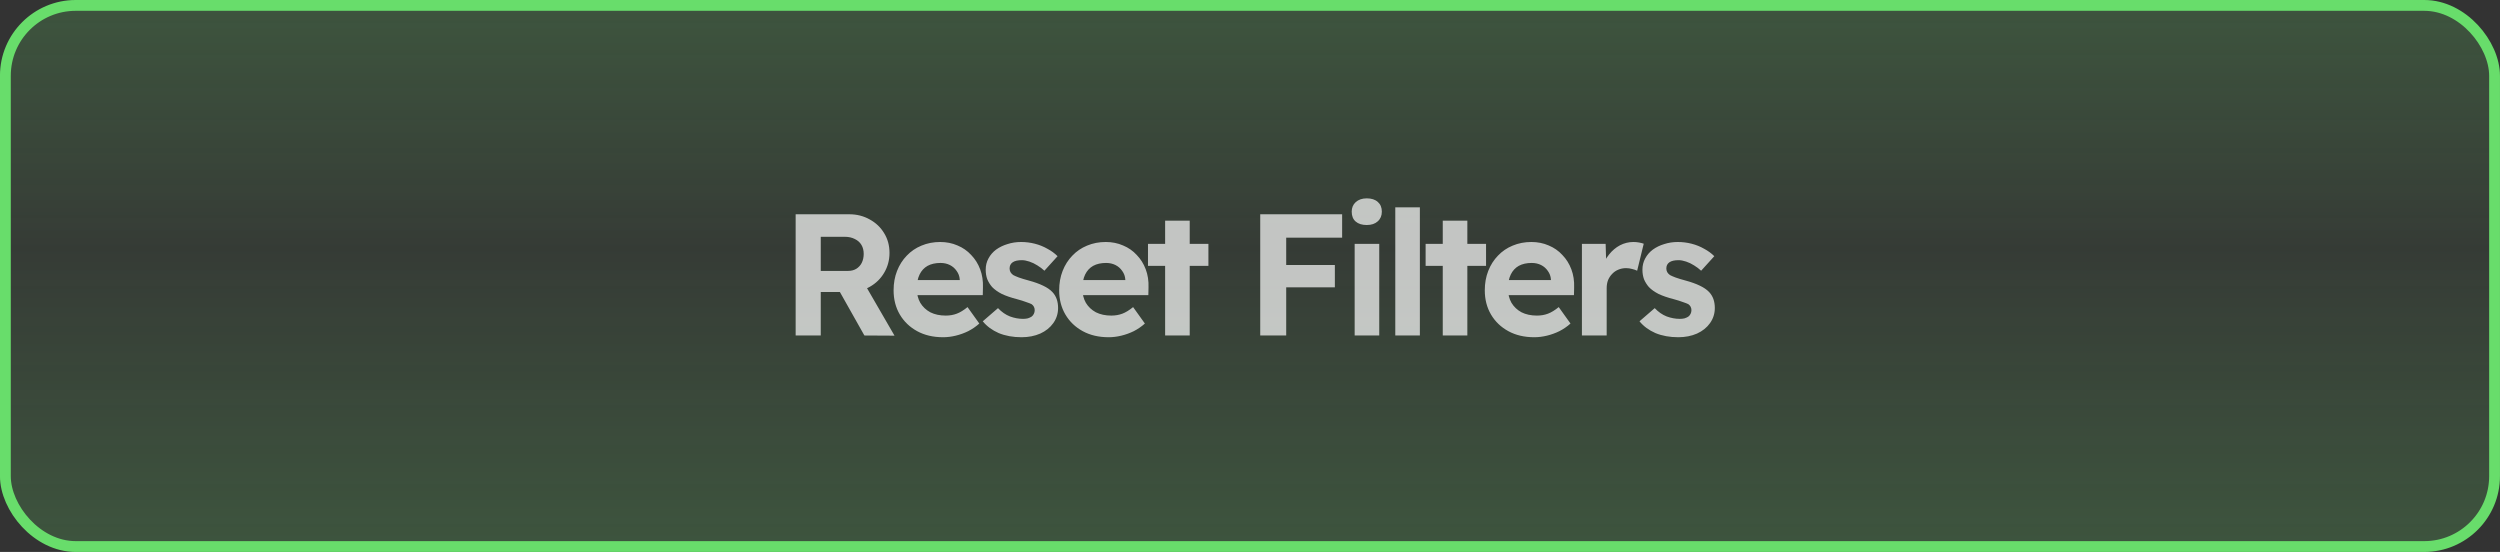 <svg width="231" height="51" viewBox="0 0 231 51" fill="none" xmlns="http://www.w3.org/2000/svg">
<rect x="0" y="0" width="231" height="51" fill="#333333" stroke="none"/>
<rect x="0.497" y="0.5" width="230" height="50" rx="6.5" fill="url(#paint0_linear_786_8724)" fill-opacity="0.2"/>
<rect x="0.497" y="0.5" width="230" height="50" rx="6.5" stroke="#68DD6B" stroke-width="1"/>
<path opacity="0.7" d="M73.518 31V19.799H78.478C79.171 19.799 79.8 19.959 80.366 20.279C80.931 20.589 81.374 21.01 81.694 21.544C82.024 22.077 82.19 22.685 82.19 23.367C82.19 24.04 82.024 24.653 81.694 25.207C81.374 25.752 80.931 26.183 80.366 26.503C79.8 26.823 79.171 26.983 78.478 26.983H75.838V31H73.518ZM79.87 31L77.022 25.944L79.486 25.544L82.654 31.015L79.87 31ZM75.838 25.032H78.366C78.654 25.032 78.904 24.968 79.118 24.84C79.342 24.701 79.513 24.514 79.63 24.279C79.747 24.034 79.806 23.762 79.806 23.463C79.806 23.143 79.737 22.866 79.598 22.631C79.459 22.397 79.257 22.215 78.99 22.087C78.723 21.949 78.414 21.88 78.062 21.88H75.838V25.032ZM87.144 31.16C86.227 31.16 85.427 30.973 84.744 30.599C84.062 30.226 83.528 29.714 83.144 29.064C82.76 28.413 82.568 27.666 82.568 26.823C82.568 26.173 82.675 25.576 82.888 25.032C83.102 24.488 83.4 24.018 83.784 23.623C84.168 23.218 84.622 22.909 85.144 22.695C85.678 22.471 86.254 22.36 86.872 22.36C87.448 22.36 87.982 22.466 88.472 22.68C88.963 22.882 89.384 23.175 89.736 23.559C90.099 23.933 90.376 24.375 90.568 24.887C90.76 25.399 90.846 25.959 90.824 26.567L90.808 27.271H84.008L83.64 25.88H88.936L88.68 26.168V25.816C88.659 25.527 88.563 25.266 88.392 25.032C88.232 24.797 88.024 24.616 87.768 24.488C87.512 24.36 87.224 24.296 86.904 24.296C86.435 24.296 86.035 24.386 85.704 24.567C85.384 24.749 85.139 25.015 84.968 25.367C84.798 25.72 84.712 26.146 84.712 26.648C84.712 27.16 84.819 27.602 85.032 27.976C85.256 28.349 85.566 28.642 85.96 28.855C86.366 29.058 86.84 29.16 87.384 29.16C87.758 29.16 88.099 29.101 88.408 28.983C88.718 28.866 89.048 28.663 89.4 28.375L90.488 29.895C90.179 30.173 89.838 30.407 89.464 30.599C89.091 30.781 88.707 30.919 88.312 31.015C87.918 31.111 87.528 31.16 87.144 31.16ZM94.391 31.16C93.602 31.16 92.898 31.032 92.279 30.776C91.671 30.509 91.181 30.146 90.807 29.688L92.215 28.471C92.546 28.823 92.914 29.079 93.319 29.239C93.725 29.389 94.13 29.463 94.535 29.463C94.695 29.463 94.839 29.448 94.967 29.416C95.106 29.373 95.223 29.32 95.319 29.256C95.415 29.181 95.485 29.096 95.527 29C95.581 28.893 95.607 28.781 95.607 28.663C95.607 28.429 95.511 28.242 95.319 28.104C95.213 28.05 95.047 27.986 94.823 27.912C94.599 27.826 94.311 27.735 93.959 27.64C93.415 27.501 92.951 27.341 92.567 27.16C92.194 26.968 91.895 26.754 91.671 26.52C91.479 26.296 91.33 26.055 91.223 25.799C91.127 25.533 91.079 25.239 91.079 24.919C91.079 24.535 91.165 24.189 91.335 23.88C91.506 23.559 91.741 23.288 92.039 23.064C92.349 22.84 92.701 22.669 93.095 22.552C93.49 22.424 93.906 22.36 94.343 22.36C94.781 22.36 95.207 22.413 95.623 22.52C96.039 22.626 96.423 22.781 96.775 22.983C97.138 23.175 97.453 23.405 97.719 23.672L96.503 25.015C96.311 24.834 96.093 24.669 95.847 24.52C95.613 24.37 95.367 24.253 95.111 24.168C94.855 24.082 94.626 24.04 94.423 24.04C94.242 24.04 94.077 24.055 93.927 24.087C93.789 24.119 93.671 24.168 93.575 24.232C93.479 24.296 93.405 24.381 93.351 24.488C93.309 24.584 93.287 24.69 93.287 24.808C93.287 24.925 93.314 25.037 93.367 25.143C93.431 25.25 93.517 25.341 93.623 25.416C93.741 25.48 93.911 25.554 94.135 25.64C94.37 25.725 94.685 25.821 95.079 25.927C95.591 26.066 96.023 26.221 96.375 26.392C96.738 26.562 97.026 26.759 97.239 26.983C97.421 27.175 97.554 27.394 97.639 27.64C97.725 27.885 97.767 28.157 97.767 28.456C97.767 28.978 97.618 29.448 97.319 29.863C97.031 30.269 96.631 30.589 96.119 30.823C95.607 31.047 95.031 31.16 94.391 31.16ZM102.443 31.16C101.526 31.16 100.726 30.973 100.043 30.599C99.361 30.226 98.827 29.714 98.443 29.064C98.059 28.413 97.867 27.666 97.867 26.823C97.867 26.173 97.974 25.576 98.187 25.032C98.4 24.488 98.699 24.018 99.083 23.623C99.467 23.218 99.921 22.909 100.443 22.695C100.976 22.471 101.552 22.36 102.171 22.36C102.747 22.36 103.28 22.466 103.771 22.68C104.262 22.882 104.683 23.175 105.035 23.559C105.398 23.933 105.675 24.375 105.867 24.887C106.059 25.399 106.144 25.959 106.123 26.567L106.107 27.271H99.307L98.939 25.88H104.235L103.979 26.168V25.816C103.958 25.527 103.862 25.266 103.691 25.032C103.531 24.797 103.323 24.616 103.067 24.488C102.811 24.36 102.523 24.296 102.203 24.296C101.734 24.296 101.334 24.386 101.003 24.567C100.683 24.749 100.438 25.015 100.267 25.367C100.096 25.72 100.011 26.146 100.011 26.648C100.011 27.16 100.118 27.602 100.331 27.976C100.555 28.349 100.864 28.642 101.259 28.855C101.664 29.058 102.139 29.16 102.683 29.16C103.056 29.16 103.398 29.101 103.707 28.983C104.016 28.866 104.347 28.663 104.699 28.375L105.787 29.895C105.478 30.173 105.136 30.407 104.763 30.599C104.39 30.781 104.006 30.919 103.611 31.015C103.216 31.111 102.827 31.16 102.443 31.16ZM107.658 31V20.392H109.93V31H107.658ZM106.074 24.567V22.535H111.658V24.567H106.074ZM116.445 31V19.799H118.845V31H116.445ZM117.549 26.552V24.488H123.341V26.552H117.549ZM117.549 21.959V19.799H124.013V21.959H117.549ZM125.17 31V22.535H127.442V31H125.17ZM126.29 20.791C125.852 20.791 125.511 20.685 125.266 20.471C125.02 20.258 124.898 19.954 124.898 19.559C124.898 19.197 125.02 18.904 125.266 18.68C125.522 18.445 125.863 18.328 126.29 18.328C126.727 18.328 127.068 18.439 127.314 18.663C127.559 18.877 127.682 19.175 127.682 19.559C127.682 19.933 127.554 20.232 127.298 20.456C127.052 20.68 126.716 20.791 126.29 20.791ZM128.924 31V19.16H131.196V31H128.924ZM133.311 31V20.392H135.583V31H133.311ZM131.727 24.567V22.535H137.311V24.567H131.727ZM141.77 31.16C140.853 31.16 140.053 30.973 139.37 30.599C138.687 30.226 138.154 29.714 137.77 29.064C137.386 28.413 137.194 27.666 137.194 26.823C137.194 26.173 137.301 25.576 137.514 25.032C137.727 24.488 138.026 24.018 138.41 23.623C138.794 23.218 139.247 22.909 139.77 22.695C140.303 22.471 140.879 22.36 141.498 22.36C142.074 22.36 142.607 22.466 143.098 22.68C143.589 22.882 144.01 23.175 144.362 23.559C144.725 23.933 145.002 24.375 145.194 24.887C145.386 25.399 145.471 25.959 145.45 26.567L145.434 27.271H138.634L138.266 25.88H143.562L143.306 26.168V25.816C143.285 25.527 143.189 25.266 143.018 25.032C142.858 24.797 142.65 24.616 142.394 24.488C142.138 24.36 141.85 24.296 141.53 24.296C141.061 24.296 140.661 24.386 140.33 24.567C140.01 24.749 139.765 25.015 139.594 25.367C139.423 25.72 139.338 26.146 139.338 26.648C139.338 27.16 139.445 27.602 139.658 27.976C139.882 28.349 140.191 28.642 140.586 28.855C140.991 29.058 141.466 29.16 142.01 29.16C142.383 29.16 142.725 29.101 143.034 28.983C143.343 28.866 143.674 28.663 144.026 28.375L145.114 29.895C144.805 30.173 144.463 30.407 144.09 30.599C143.717 30.781 143.333 30.919 142.938 31.015C142.543 31.111 142.154 31.16 141.77 31.16ZM146.169 31V22.535H148.361L148.441 25.256L148.057 24.695C148.185 24.258 148.393 23.863 148.681 23.512C148.969 23.149 149.305 22.866 149.689 22.663C150.084 22.461 150.494 22.36 150.921 22.36C151.102 22.36 151.278 22.375 151.449 22.407C151.62 22.439 151.764 22.477 151.881 22.52L151.273 25.015C151.145 24.951 150.99 24.898 150.809 24.855C150.628 24.802 150.441 24.776 150.249 24.776C149.993 24.776 149.753 24.823 149.529 24.919C149.316 25.005 149.129 25.133 148.969 25.303C148.809 25.463 148.681 25.655 148.585 25.88C148.5 26.104 148.457 26.349 148.457 26.616V31H146.169ZM155.073 31.16C154.283 31.16 153.579 31.032 152.961 30.776C152.353 30.509 151.862 30.146 151.489 29.688L152.897 28.471C153.227 28.823 153.595 29.079 154.001 29.239C154.406 29.389 154.811 29.463 155.217 29.463C155.377 29.463 155.521 29.448 155.649 29.416C155.787 29.373 155.905 29.32 156.001 29.256C156.097 29.181 156.166 29.096 156.209 29C156.262 28.893 156.289 28.781 156.289 28.663C156.289 28.429 156.193 28.242 156.001 28.104C155.894 28.05 155.729 27.986 155.505 27.912C155.281 27.826 154.993 27.735 154.641 27.64C154.097 27.501 153.633 27.341 153.249 27.16C152.875 26.968 152.577 26.754 152.353 26.52C152.161 26.296 152.011 26.055 151.905 25.799C151.809 25.533 151.761 25.239 151.761 24.919C151.761 24.535 151.846 24.189 152.017 23.88C152.187 23.559 152.422 23.288 152.721 23.064C153.03 22.84 153.382 22.669 153.777 22.552C154.171 22.424 154.587 22.36 155.025 22.36C155.462 22.36 155.889 22.413 156.305 22.52C156.721 22.626 157.105 22.781 157.457 22.983C157.819 23.175 158.134 23.405 158.401 23.672L157.185 25.015C156.993 24.834 156.774 24.669 156.529 24.52C156.294 24.37 156.049 24.253 155.793 24.168C155.537 24.082 155.307 24.04 155.105 24.04C154.923 24.04 154.758 24.055 154.609 24.087C154.47 24.119 154.353 24.168 154.257 24.232C154.161 24.296 154.086 24.381 154.033 24.488C153.99 24.584 153.969 24.69 153.969 24.808C153.969 24.925 153.995 25.037 154.049 25.143C154.113 25.25 154.198 25.341 154.305 25.416C154.422 25.48 154.593 25.554 154.817 25.64C155.051 25.725 155.366 25.821 155.761 25.927C156.273 26.066 156.705 26.221 157.057 26.392C157.419 26.562 157.707 26.759 157.921 26.983C158.102 27.175 158.235 27.394 158.321 27.64C158.406 27.885 158.449 28.157 158.449 28.456C158.449 28.978 158.299 29.448 158.001 29.863C157.713 30.269 157.313 30.589 156.801 30.823C156.289 31.047 155.713 31.16 155.073 31.16Z" fill="white"/>
<defs>
<linearGradient id="paint0_linear_786_8724" x1="115.497" y1="-0" x2="115.497" y2="50.999" gradientUnits="userSpaceOnUse">
<stop stop-color="#68DD6B"/>
<stop offset="0.45" stop-color="#68DD6B" stop-opacity="0.25"/>
<stop offset="1" stop-color="#68DD6B"/>
</linearGradient>
</defs>
</svg>
